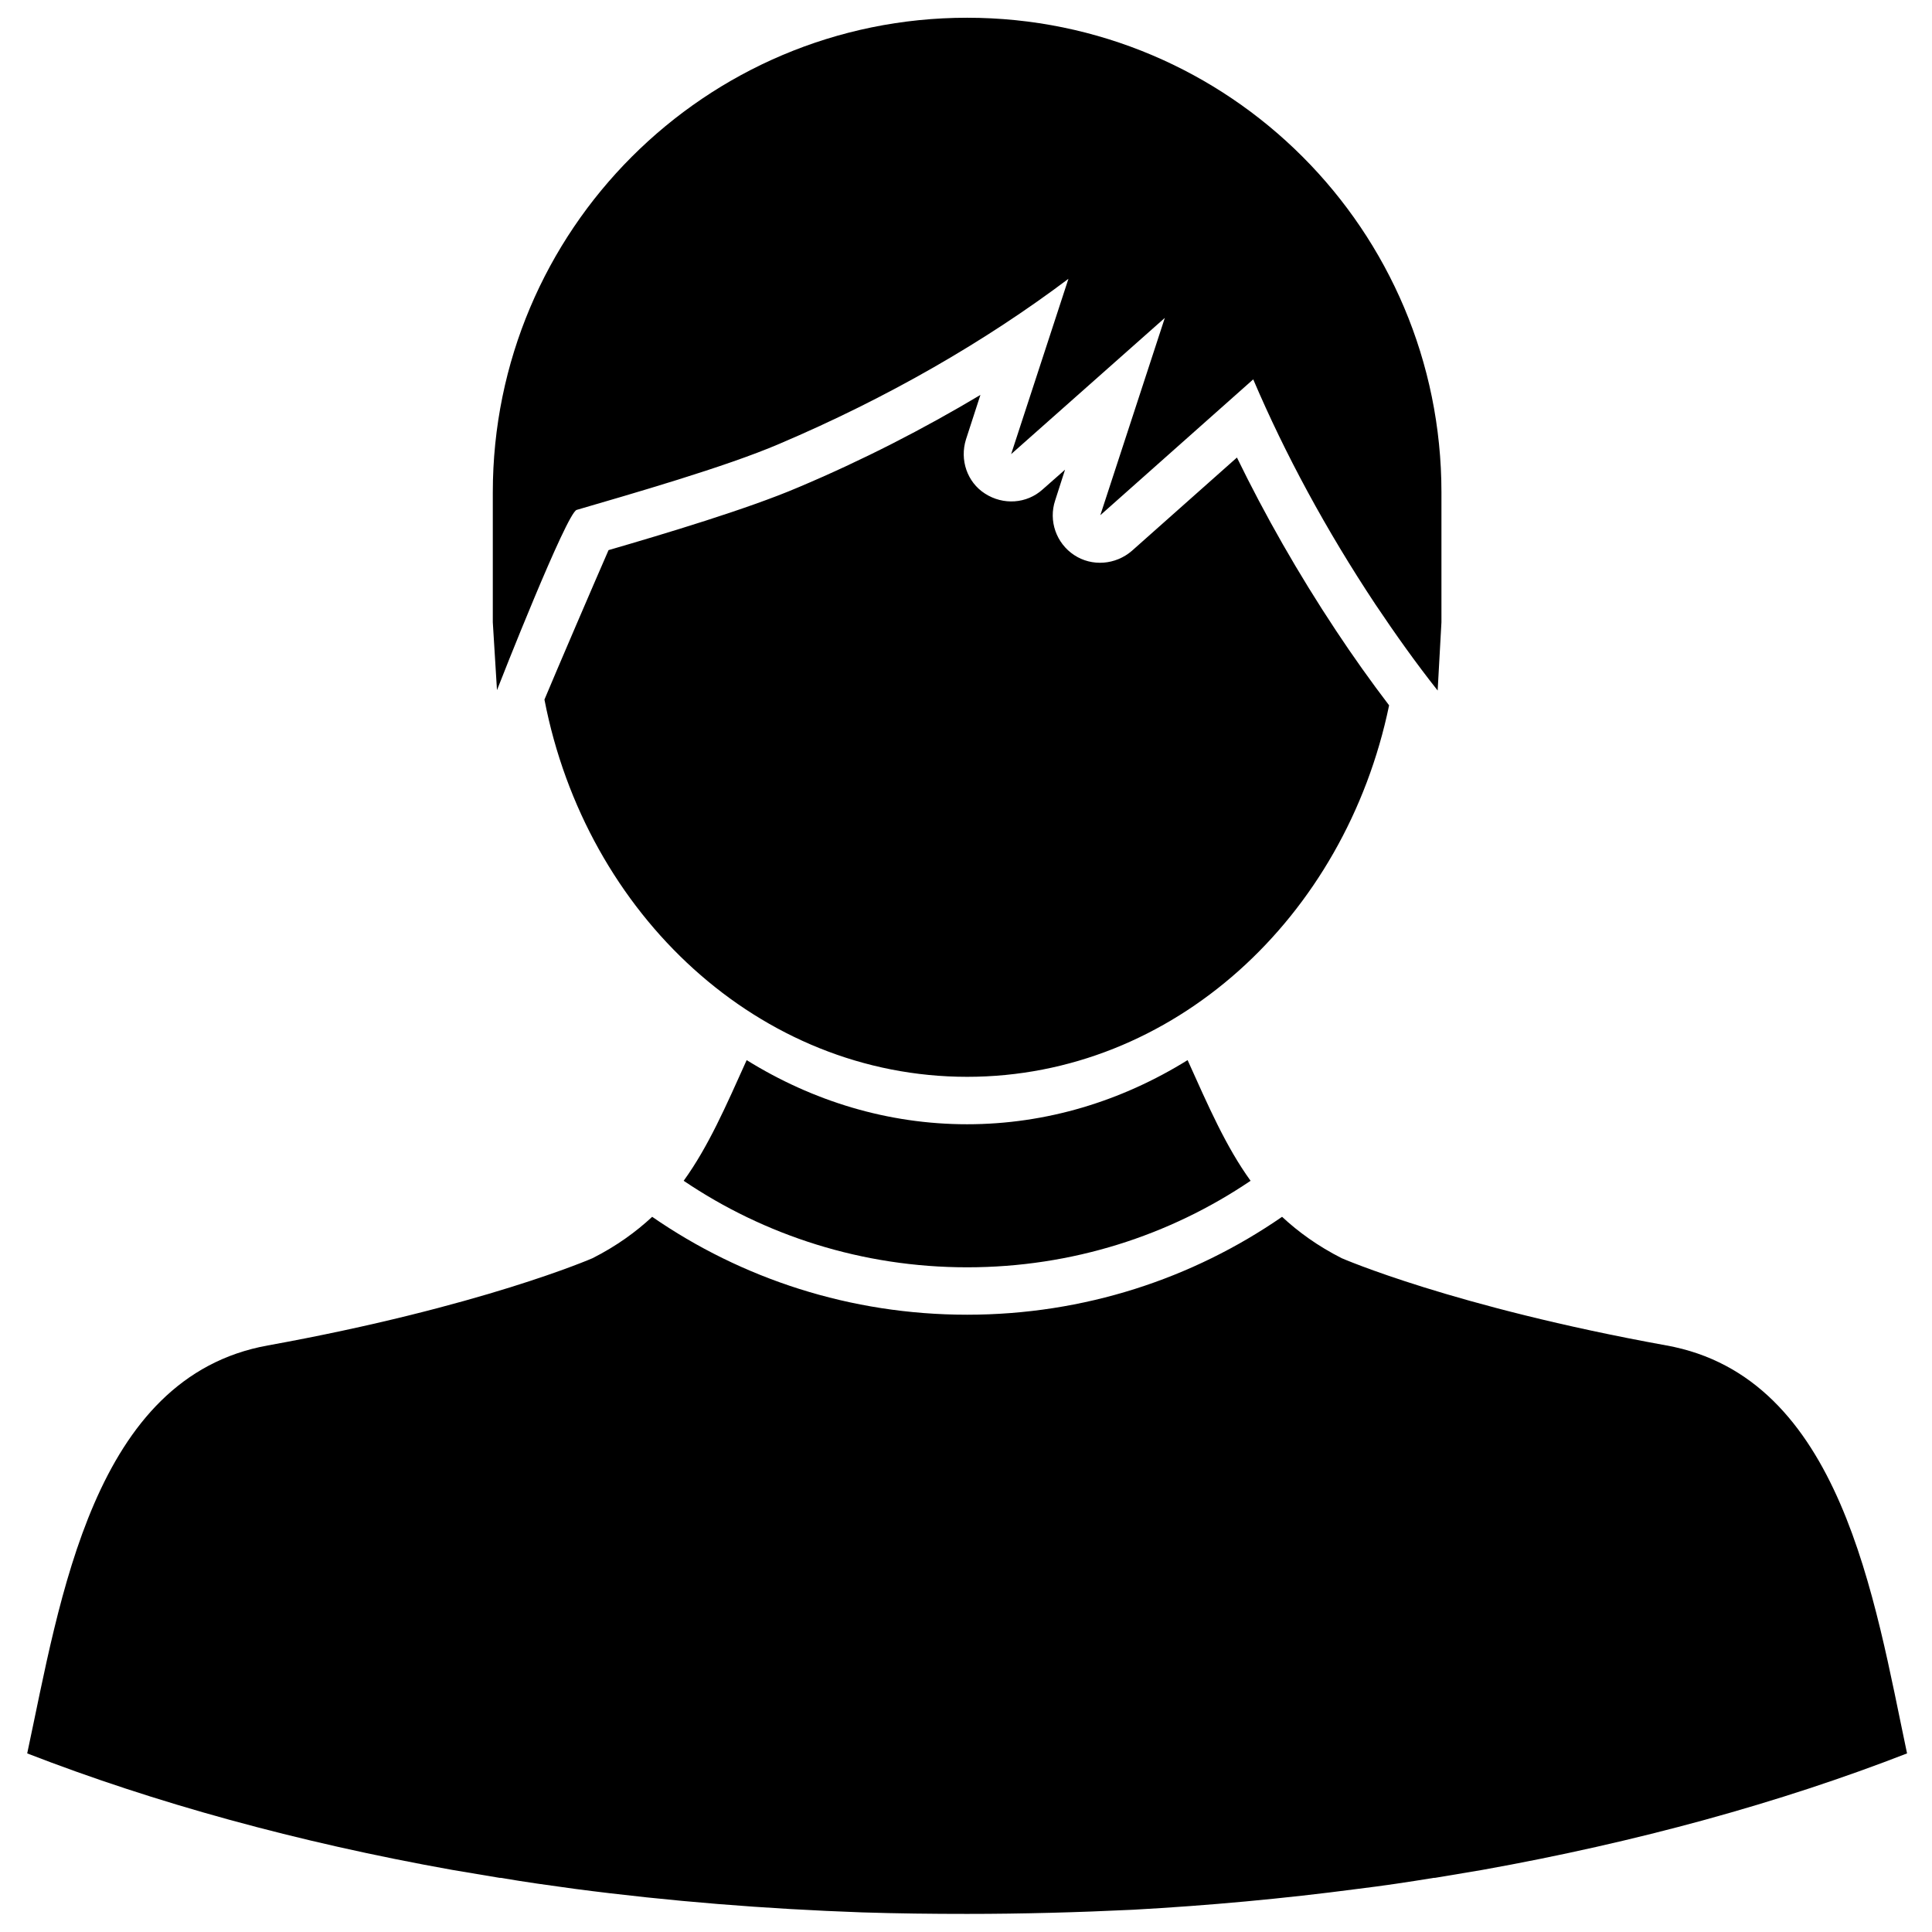 <?xml version="1.0" encoding="UTF-8"?>
<!-- Uploaded to: SVG Repo, www.svgrepo.com, Generator: SVG Repo Mixer Tools -->
<svg width="800px" height="800px" version="1.1" viewBox="144 144 512 512" xmlns="http://www.w3.org/2000/svg">
 <defs>
  <clipPath id="a">
   <path d="m151 148.09h499v503.81h-499z"/>
  </clipPath>
 </defs>
 <g clip-path="url(#a)">
  <path d="m263.84 639.54c-41.031-7.34-78.941-17.801-112.63-30.871 8.75-40.828 17.398-99.758 63.754-108.11 56.617-10.258 86.082-23.129 86.082-23.129 6.336-3.219 11.465-6.938 15.789-10.961 23.73 16.391 52.492 25.945 83.465 25.945 30.973 0 59.734-9.555 83.465-25.945 4.324 4.023 9.453 7.742 15.789 10.961 0 0 29.465 12.871 86.078 23.129 46.359 8.348 55.109 67.277 63.758 108.11-33.59 13.07-71.602 23.531-112.53 30.871l-12.57 2.109h-0.305c-6.734 1.109-13.473 2.113-20.109 2.918-19.812 2.613-39.621 4.426-59.531 5.531-14.684 0.703-29.367 1.105-44.047 1.105-9.254 0-18.504-0.102-27.855-0.402-25.441-0.906-50.883-2.918-76.125-6.234-6.637-0.906-13.172-1.809-19.609-2.918h-0.301zm61.34-182.62c6.539-9.047 11.164-19.707 16.695-31.977 17.496 10.859 37.406 16.996 58.426 16.996 21.016 0 40.926-6.137 58.426-16.996 5.531 12.27 10.156 22.93 16.691 31.977-21.418 14.484-47.262 22.93-75.117 22.93-27.754 0-53.699-8.445-75.121-22.93zm-36.902-127.51c3.016-7.242 13.473-31.578 16.992-39.621 14.883-4.324 37.008-10.961 50.18-16.594 17.195-7.242 33.387-15.586 48.371-24.535l-3.82 11.766c-1.711 5.43 0.301 11.363 5.027 14.379 4.824 3.117 11.062 2.715 15.285-1.105l5.934-5.231-2.617 8.145c-1.809 5.43 0.305 11.363 5.031 14.48 4.723 3.117 10.961 2.617 15.285-1.105l27.855-24.738c7.441 15.285 16.188 30.672 26.246 45.855 4.523 6.84 9.25 13.477 14.078 19.812-11.668 56.312-57.32 98.449-111.82 98.449-54.906 0-100.96-42.84-112.02-99.957zm-13.68-20.516v-34.391c0-69.488 56.316-125.8 125.7-125.8 69.488 0 125.7 56.316 125.7 125.8v34.391l-1.004 18.102c-5.734-7.242-11.164-14.883-16.492-22.828-13.074-19.711-23.934-39.82-32.383-59.633l-40.523 36 17.094-52.289-40.727 36.102 15.184-46.461c-21.922 16.492-47.766 31.477-76.625 43.742-14.281 6.137-39.621 13.375-53.699 17.5-2.617 0.703-20.312 45.652-21.117 47.766l-1.109-18z" fill-rule="evenodd"/>
 </g>
</svg>